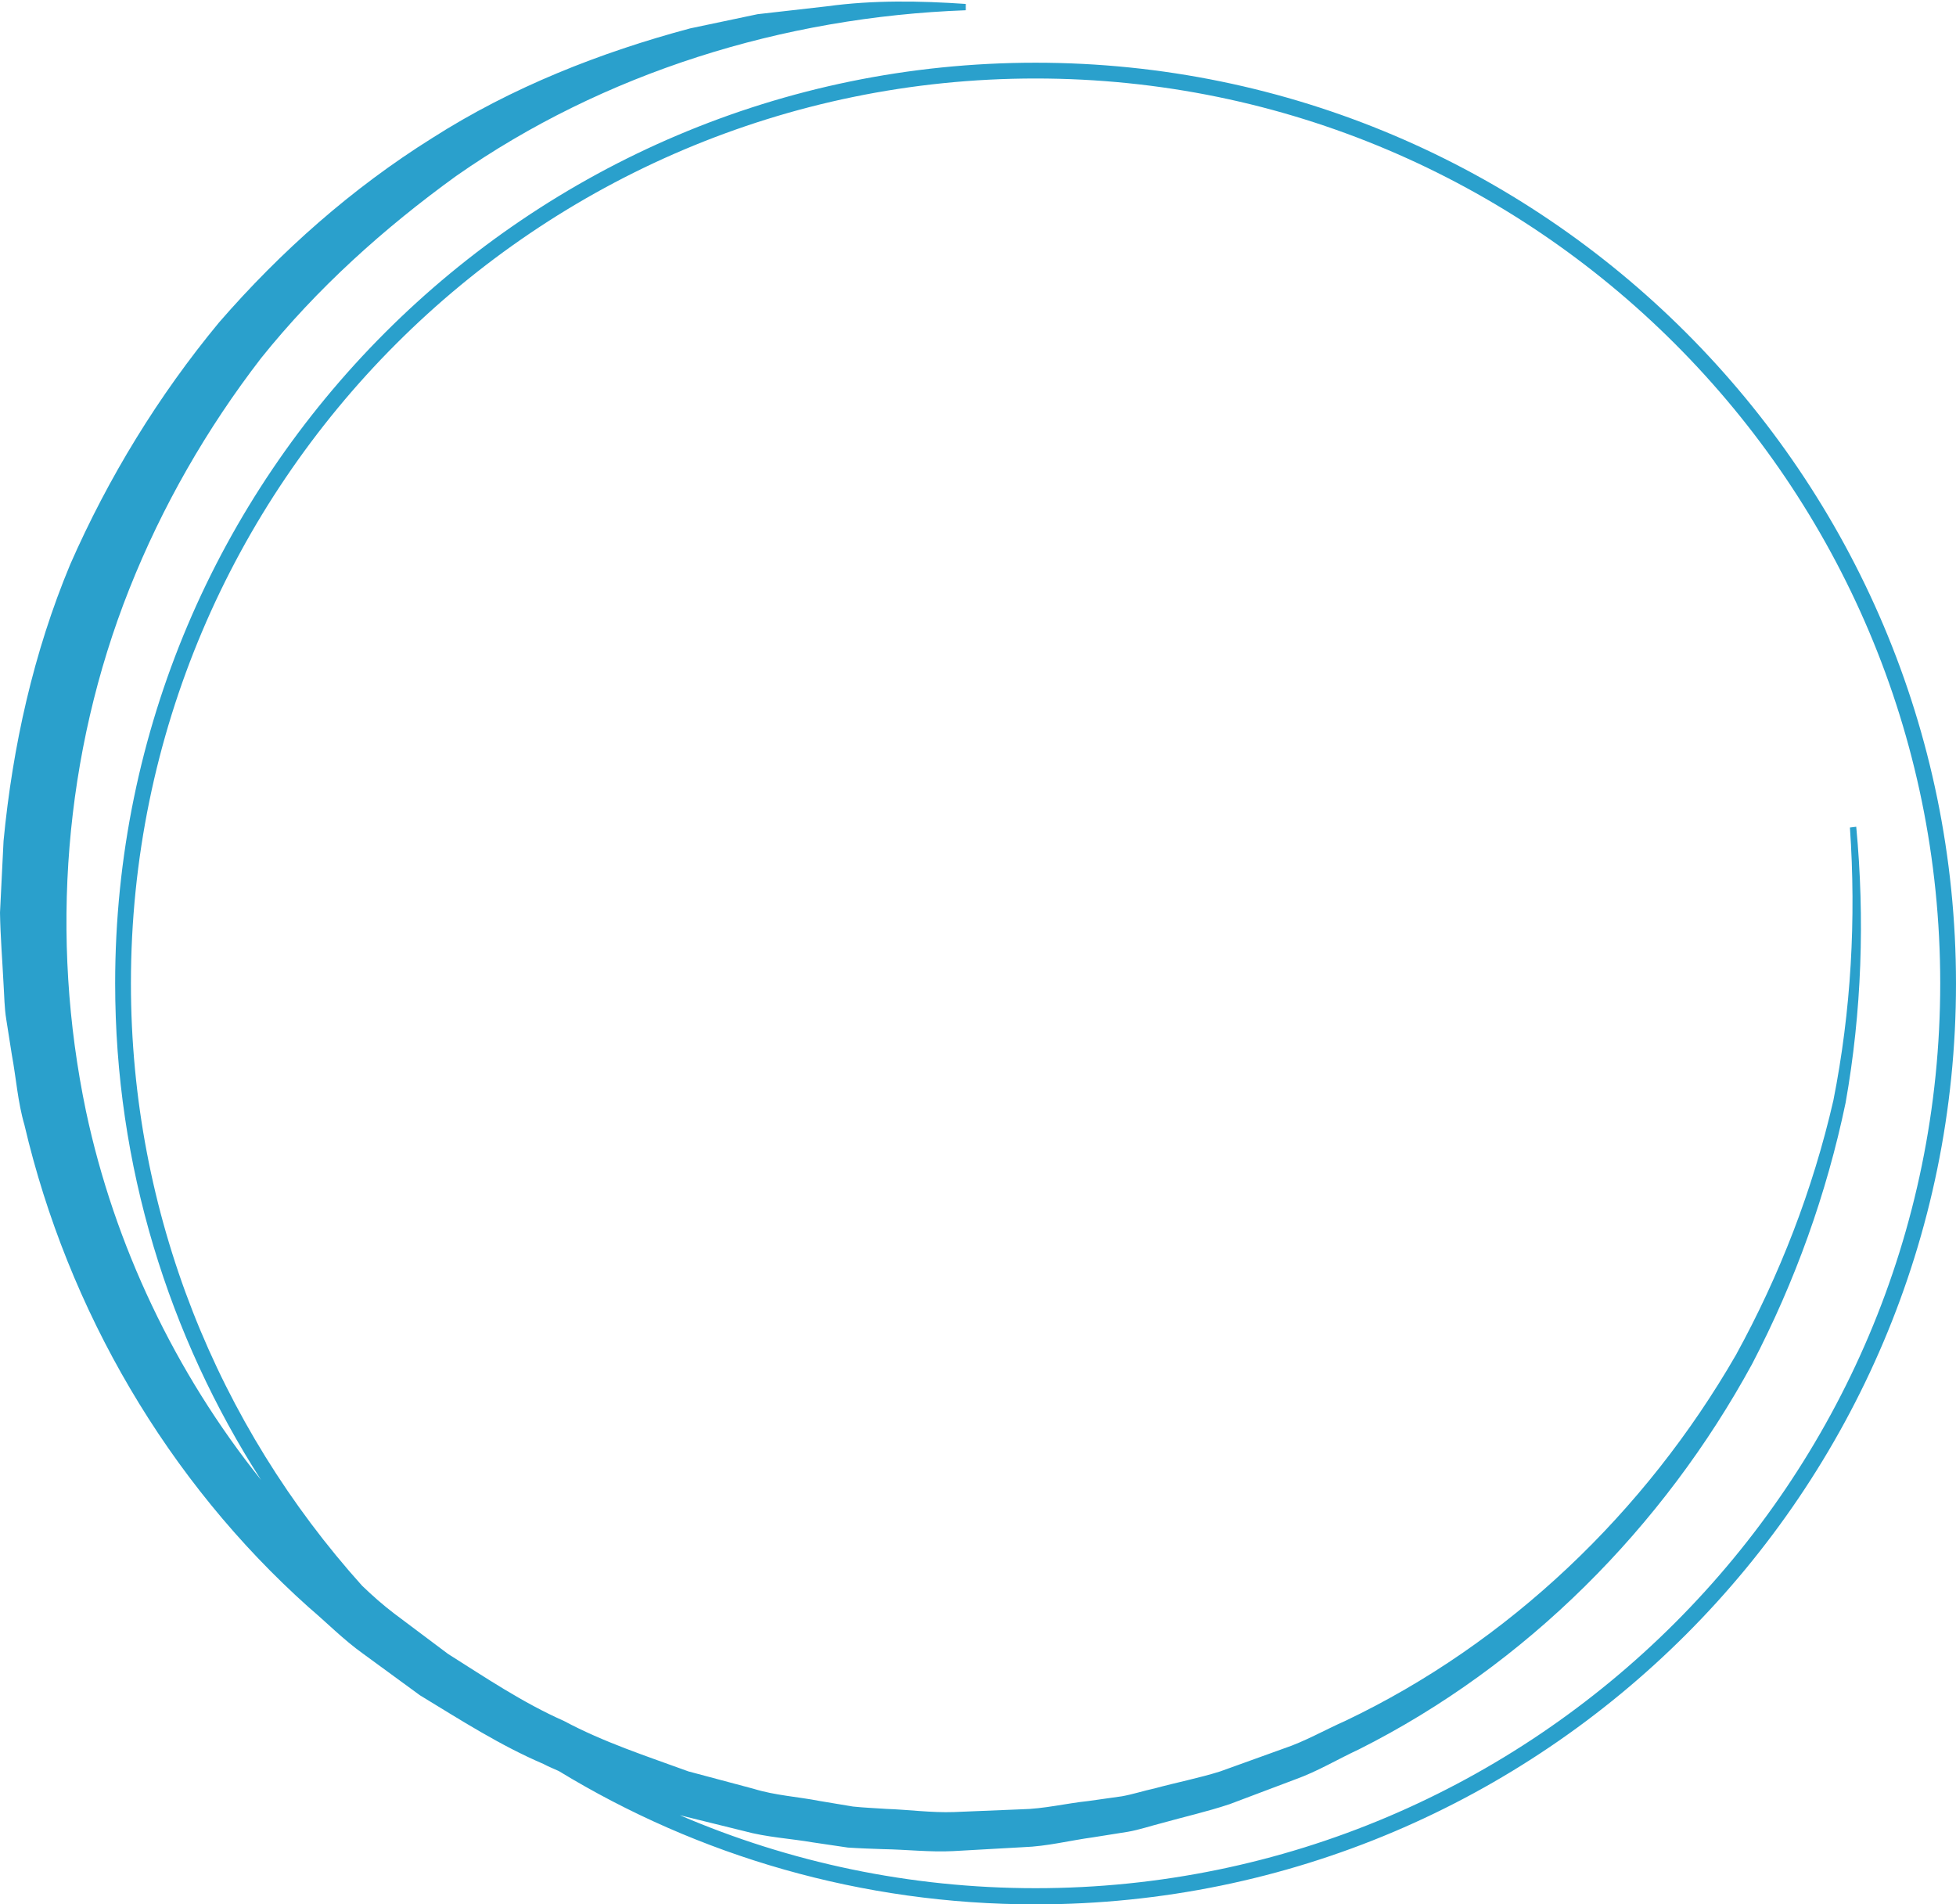 <?xml version="1.0" encoding="UTF-8" standalone="no"?><svg xmlns="http://www.w3.org/2000/svg" xmlns:xlink="http://www.w3.org/1999/xlink" fill="#000000" height="482.8" preserveAspectRatio="xMidYMid meet" version="1" viewBox="8.0 14.5 496.0 482.8" width="496" zoomAndPan="magnify"><g id="change1_1"><path d="M270.6,30.4c-128.7,0-233.4,104.7-233.4,233.4c0,46.3,13.6,89.5,37,125.9c-21.8-27.2-37.2-59.6-44.4-93.5 c-9.2-44-5.6-90.6,11-132.4c8.3-20.9,19.6-40.6,33.4-58.5c14.2-17.7,31.1-32.9,49.5-46.2c37.3-26.1,82.8-40.3,129.2-42l0-1.6 c-11.7-0.8-23.5-1-35.2,0.6l-17.6,2L183,21.7c-22.8,6.1-45.2,14.9-65.4,27.8C97.3,62.2,79.2,78.2,63.5,96.3 c-15.3,18.5-28,39.2-37.7,61.3c-9.3,22.3-14.6,46.1-16.9,70.1L8,245.9c0.1,6,0.6,12.1,0.9,18.1c0.2,3,0.2,6,0.7,9l1.4,8.9 c1.1,5.9,1.5,12,3.2,17.8c11,47,36.4,90.4,72.1,122.3c4.6,3.9,8.8,8.2,13.7,11.7l14.5,10.6c10.2,6.2,20.3,12.7,31.3,17.4 c1.3,0.7,2.6,1.2,3.9,1.8c35.3,21.5,76.7,33.8,120.9,33.8c128.7,0,233.4-104.7,233.4-233.4C504,135.1,399.3,30.4,270.6,30.4z M270.6,493.2c-32,0-62.5-6.6-90.2-18.5l16.2,4c5.8,1.6,11.8,1.9,17.6,2.9l8.8,1.3c3,0.2,6,0.3,8.9,0.4c6,0.1,11.9,0.8,17.8,0.5 l17.8-1c6-0.2,11.8-1.7,17.7-2.5l8.8-1.4c2.9-0.5,5.8-1.5,8.6-2.2c5.7-1.6,11.5-2.9,17.2-4.8l16.7-6.3c5.6-2,10.7-5.1,16.1-7.6 c42.4-21.3,77.2-56.4,99.7-97.7c10.9-20.9,18.9-43.2,23.7-66.2c4.1-23.1,4.9-46.7,2.7-70l-1.6,0.2c1.6,23.2,0.3,46.5-4.2,69.2 c-5.2,22.6-13.6,44.3-24.7,64.5c-23,39.9-57.7,73.1-99.1,92.8c-5.2,2.3-10.2,5.2-15.6,7l-16.1,5.8c-5.4,1.7-11.1,2.8-16.6,4.3 c-2.8,0.6-5.5,1.5-8.3,2l-8.5,1.2c-5.7,0.6-11.3,2-17,2.1l-17.1,0.7c-5.7,0.2-11.4-0.6-17.1-0.8c-2.8-0.2-5.7-0.3-8.5-0.6l-8.4-1.4 c-5.6-1.1-11.3-1.4-16.8-3.1l-16.5-4.4c-10.7-3.9-21.5-7.4-31.6-12.8c-10.4-4.6-19.9-11-29.4-17l-13.6-10.2 c-2.9-2.2-5.6-4.6-8.2-7.1C63.4,376,41.2,322.4,41.2,263.8c0-126.5,102.9-229.4,229.4-229.4C397.1,34.4,500,137.3,500,263.8 C500,390.3,397.1,493.2,270.6,493.2z" fill="#2aa0cc"/></g></svg>